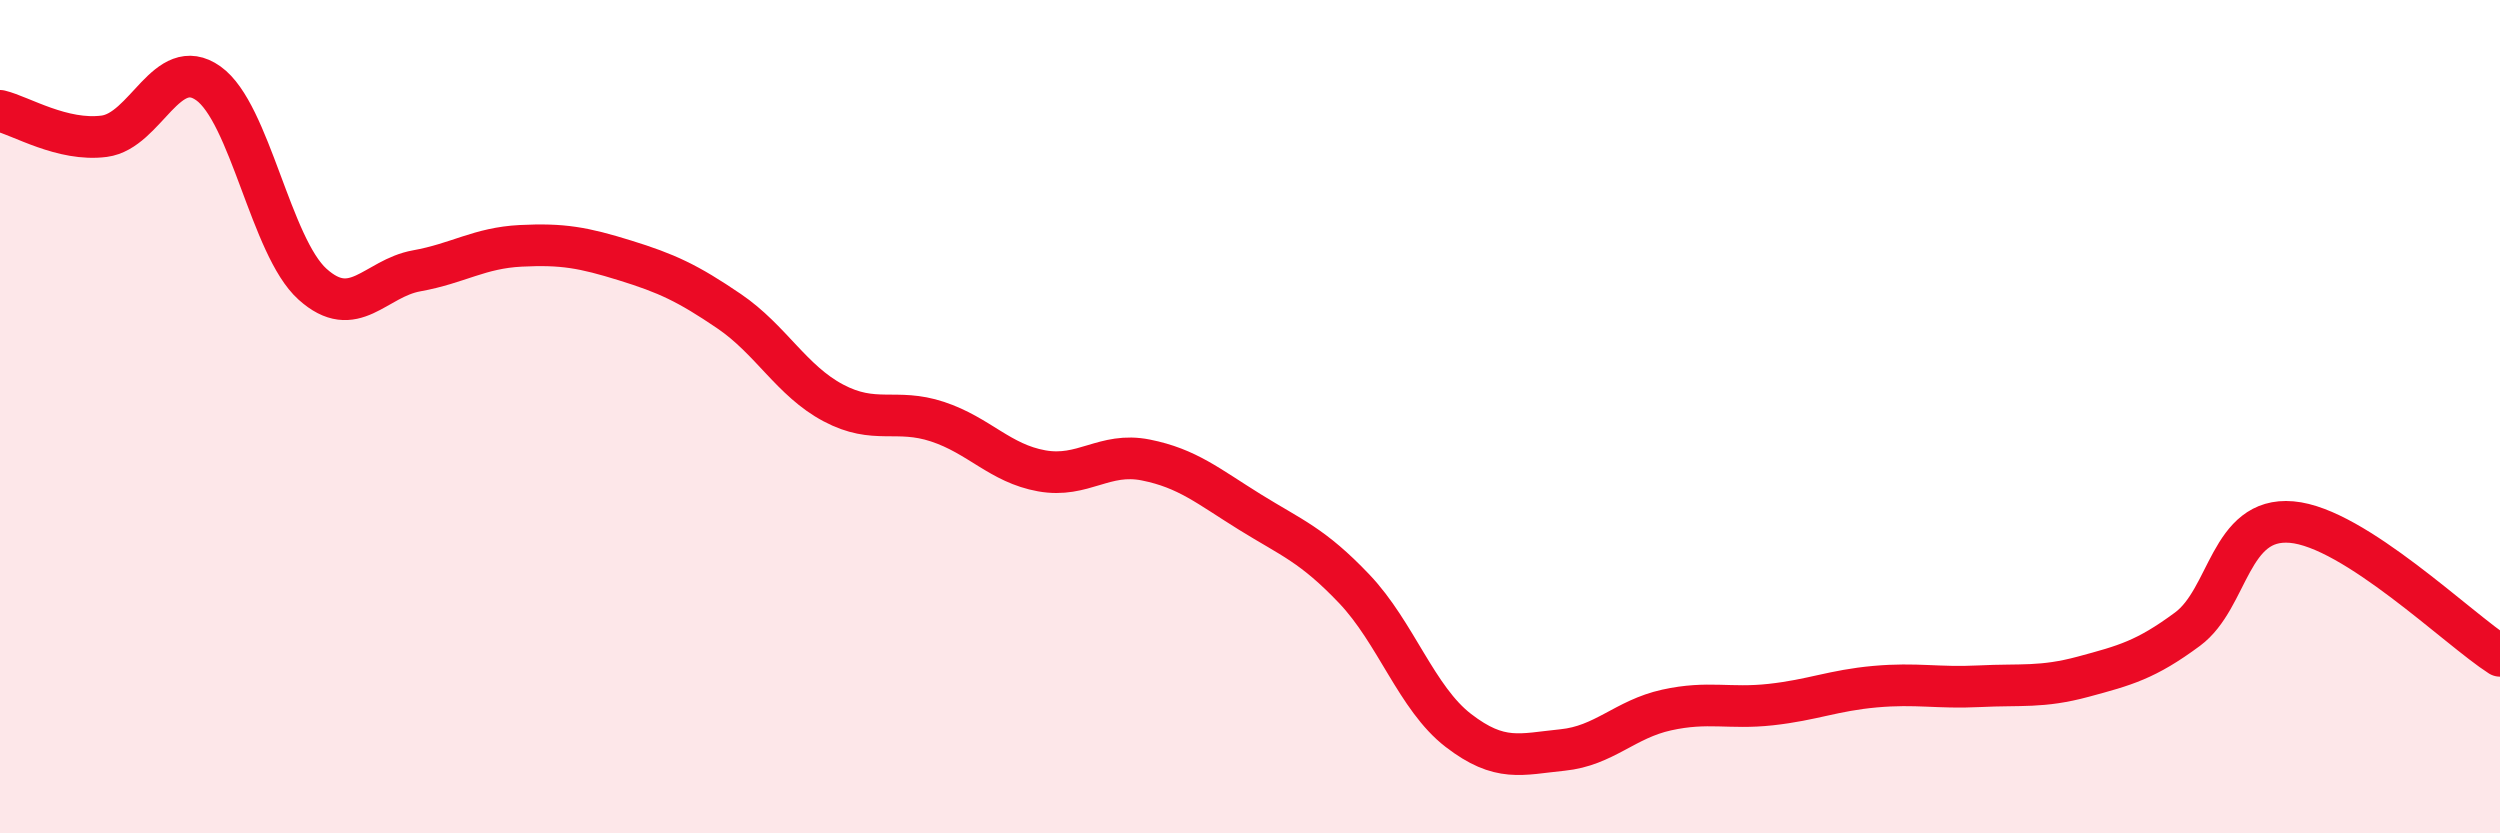 
    <svg width="60" height="20" viewBox="0 0 60 20" xmlns="http://www.w3.org/2000/svg">
      <path
        d="M 0,2.66 C 0.5,2.78 1.5,3.4 2.5,3.27 C 3.5,3.14 4,1.29 5,2 C 6,2.71 6.5,5.92 7.5,6.82 C 8.5,7.72 9,6.68 10,6.5 C 11,6.32 11.5,5.95 12.5,5.9 C 13.5,5.85 14,5.94 15,6.25 C 16,6.56 16.5,6.79 17.5,7.47 C 18.5,8.15 19,9.14 20,9.67 C 21,10.2 21.5,9.79 22.5,10.12 C 23.5,10.45 24,11.12 25,11.3 C 26,11.48 26.5,10.84 27.5,11.04 C 28.5,11.24 29,11.67 30,12.29 C 31,12.91 31.5,13.08 32.5,14.13 C 33.5,15.18 34,16.76 35,17.53 C 36,18.3 36.5,18.1 37.5,18 C 38.5,17.9 39,17.26 40,17.04 C 41,16.82 41.5,17.02 42.5,16.91 C 43.5,16.8 44,16.57 45,16.48 C 46,16.39 46.5,16.52 47.5,16.47 C 48.5,16.42 49,16.51 50,16.24 C 51,15.97 51.5,15.84 52.5,15.1 C 53.5,14.36 53.5,12.4 55,12.53 C 56.5,12.66 59,15.1 60,15.74L60 20L0 20Z"
        fill="#EB0A25"
        opacity="0.1"
        stroke-linecap="round"
        stroke-linejoin="round"
      />
      <path
        d="M 0,2.66 C 0.5,2.78 1.5,3.4 2.5,3.27 C 3.5,3.14 4,1.29 5,2 C 6,2.71 6.5,5.92 7.5,6.82 C 8.5,7.72 9,6.68 10,6.5 C 11,6.32 11.5,5.95 12.5,5.9 C 13.5,5.85 14,5.94 15,6.25 C 16,6.56 16.5,6.79 17.5,7.47 C 18.5,8.15 19,9.14 20,9.67 C 21,10.2 21.5,9.79 22.5,10.12 C 23.5,10.45 24,11.12 25,11.3 C 26,11.48 26.5,10.84 27.5,11.04 C 28.5,11.24 29,11.67 30,12.29 C 31,12.91 31.5,13.08 32.5,14.13 C 33.5,15.18 34,16.76 35,17.53 C 36,18.3 36.5,18.1 37.5,18 C 38.5,17.9 39,17.26 40,17.04 C 41,16.82 41.5,17.02 42.5,16.91 C 43.5,16.8 44,16.57 45,16.48 C 46,16.39 46.5,16.52 47.5,16.47 C 48.5,16.42 49,16.51 50,16.24 C 51,15.97 51.5,15.84 52.5,15.1 C 53.5,14.36 53.5,12.4 55,12.53 C 56.5,12.66 59,15.1 60,15.74"
        stroke="#EB0A25"
        stroke-width="1"
        fill="none"
        stroke-linecap="round"
        stroke-linejoin="round"
      />
    </svg>
  